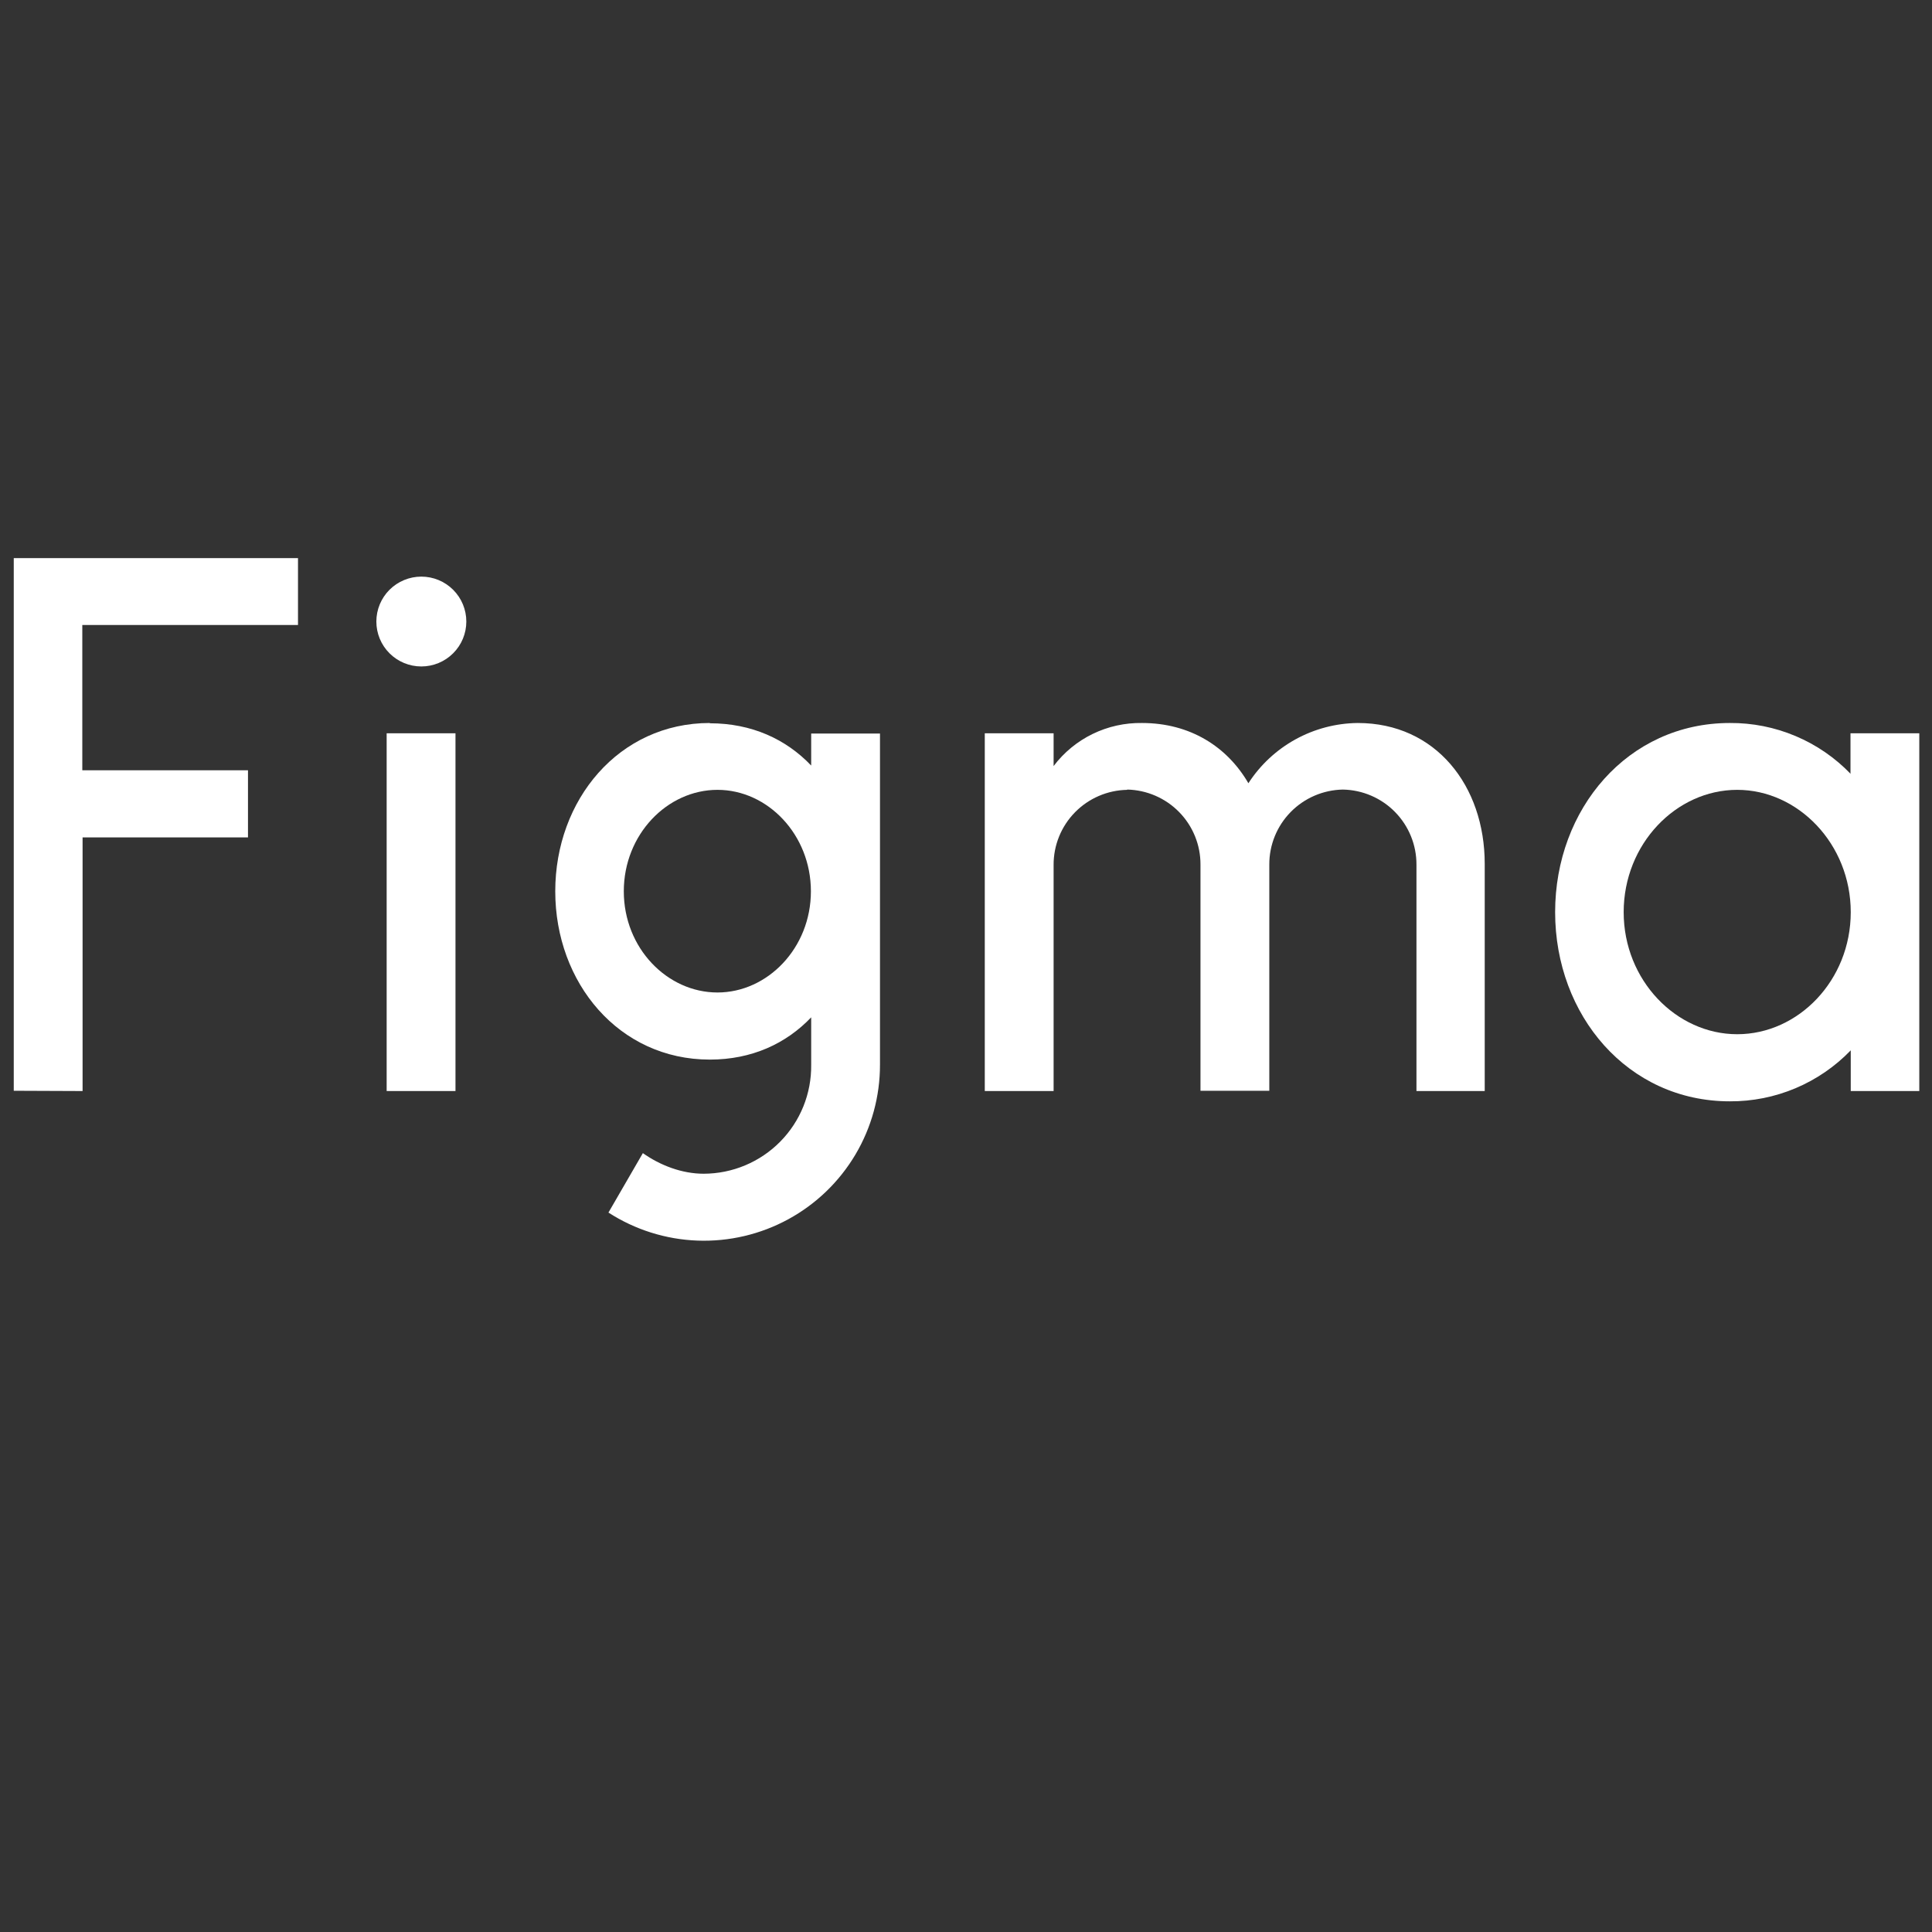 <svg width="90" height="90" viewBox="0 0 90 90" fill="none" xmlns="http://www.w3.org/2000/svg">
<rect x="0" y="0" width="90" height="90" fill="#333333" stroke="none"/>
<path d="M0.641 26V50.812L3.847 50.825V39.009H11.552V35.883H3.834V29.114H13.882V26H0.641ZM19.627 31.046C20.183 31.046 20.716 30.826 21.109 30.433C21.503 30.041 21.723 29.509 21.723 28.954C21.723 28.399 21.503 27.867 21.109 27.474C20.716 27.082 20.183 26.861 19.627 26.861C19.072 26.861 18.538 27.082 18.145 27.474C17.752 27.867 17.532 28.399 17.532 28.954C17.532 29.509 17.752 30.041 18.145 30.433C18.538 30.826 19.072 31.046 19.627 31.046V31.046ZM18.012 34.16V50.825H21.218V34.16H18.012V34.16Z" fill="white"/>
<path fill-rule="evenodd" clip-rule="evenodd" d="M33.066 33.68C28.825 33.68 25.866 37.262 25.866 41.52C25.866 45.779 28.825 49.36 33.066 49.36C35.014 49.36 36.616 48.622 37.788 47.391V49.606C37.796 50.268 37.672 50.925 37.425 51.539C37.177 52.153 36.81 52.712 36.344 53.184C35.879 53.655 35.324 54.03 34.713 54.286C34.102 54.543 33.445 54.675 32.782 54.677C31.759 54.677 30.748 54.283 29.947 53.717L28.344 56.486C29.583 57.286 31.016 57.737 32.49 57.792C33.965 57.846 35.427 57.503 36.722 56.797C38.018 56.091 39.098 55.049 39.85 53.782C40.602 52.514 40.996 51.067 40.993 49.594V34.172H37.788V35.662C36.616 34.431 35.014 33.693 33.066 33.693V33.68ZM29.059 41.52C29.059 38.874 31.081 36.794 33.423 36.794C35.766 36.794 37.775 38.886 37.775 41.52C37.775 44.166 35.753 46.234 33.423 46.234C31.081 46.234 29.059 44.166 29.059 41.52V41.52Z" fill="white"/>
<path d="M52.508 36.794C51.592 36.81 50.718 37.186 50.077 37.84C49.435 38.494 49.078 39.374 49.081 40.289V50.825H45.875V34.16H49.081V35.686C49.56 35.051 50.183 34.539 50.899 34.19C51.615 33.842 52.403 33.667 53.199 33.68C55.443 33.68 57.169 34.788 58.155 36.486C58.705 35.635 59.458 34.933 60.347 34.443C61.235 33.953 62.232 33.691 63.247 33.68C66.884 33.68 69.164 36.609 69.164 40.24V50.825H65.984V40.277C65.987 39.361 65.629 38.482 64.988 37.828C64.347 37.173 63.473 36.798 62.556 36.781C61.639 36.798 60.766 37.173 60.124 37.828C59.483 38.482 59.125 39.361 59.129 40.277V50.812H55.923V40.277C55.927 39.364 55.571 38.486 54.932 37.832C54.293 37.178 53.423 36.801 52.508 36.781V36.794Z" fill="white"/>
<path fill-rule="evenodd" clip-rule="evenodd" d="M86.215 36.055C85.487 35.298 84.612 34.696 83.643 34.288C82.674 33.879 81.632 33.672 80.581 33.68C75.822 33.68 72.444 37.692 72.444 42.492C72.444 47.292 75.822 51.304 80.581 51.304C81.632 51.31 82.674 51.102 83.642 50.694C84.611 50.285 85.486 49.685 86.215 48.929V50.825H89.408V34.16H86.203V36.055H86.215ZM75.637 42.492C75.637 39.317 78.078 36.794 80.926 36.794C83.762 36.794 86.215 39.317 86.215 42.492C86.215 45.668 83.774 48.178 80.926 48.178C78.09 48.178 75.637 45.668 75.637 42.492V42.492Z" fill="white"/>
</svg>
